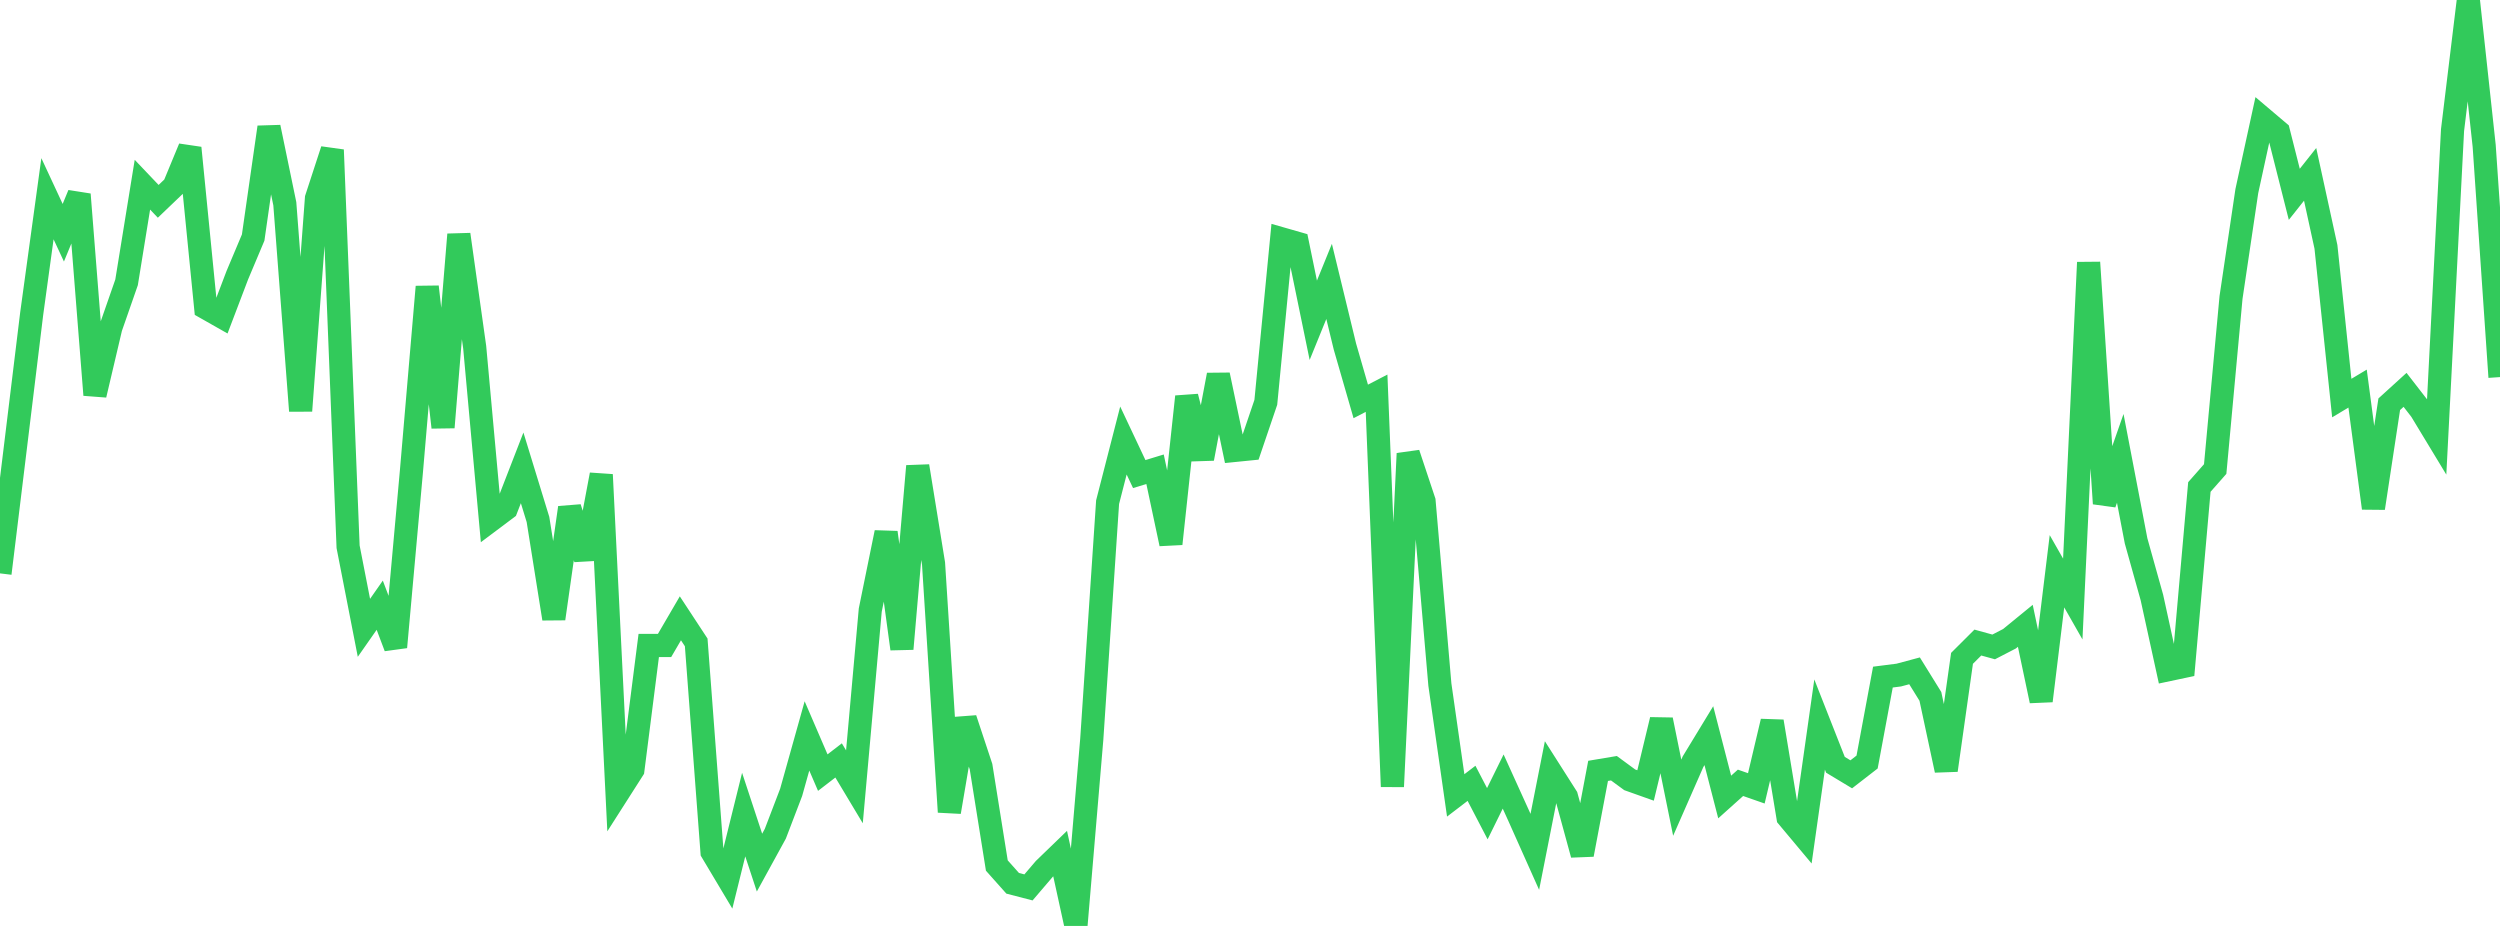<?xml version="1.0" standalone="no"?>
<!DOCTYPE svg PUBLIC "-//W3C//DTD SVG 1.1//EN" "http://www.w3.org/Graphics/SVG/1.1/DTD/svg11.dtd">

<svg width="135" height="50" viewBox="0 0 135 50" preserveAspectRatio="none" 
  xmlns="http://www.w3.org/2000/svg"
  xmlns:xlink="http://www.w3.org/1999/xlink">


<polyline points="0.0, 30.962 0.854, 23.968 1.709, 16.956 2.563, 10.731 3.418, 12.568 4.272, 10.498 5.127, 21.326 5.981, 17.698 6.835, 15.246 7.69, 9.974 8.544, 10.872 9.399, 10.054 10.253, 7.989 11.108, 16.62 11.962, 17.105 12.816, 14.859 13.671, 12.828 14.525, 6.869 15.38, 11.002 16.234, 22.185 17.089, 10.708 17.943, 8.094 18.797, 29.524 19.652, 33.903 20.506, 32.681 21.361, 34.944 22.215, 25.473 23.07, 15.486 23.924, 23.077 24.778, 12.662 25.633, 18.744 26.487, 28.108 27.342, 27.467 28.196, 25.264 29.051, 28.053 29.905, 33.41 30.759, 27.413 31.614, 30.172 32.468, 25.632 33.323, 42.904 34.177, 41.567 35.032, 34.855 35.886, 34.855 36.741, 33.389 37.595, 34.689 38.449, 46.006 39.304, 47.439 40.158, 43.987 41.013, 46.581 41.867, 45.023 42.722, 42.787 43.576, 39.739 44.43, 41.721 45.285, 41.063 46.139, 42.488 46.994, 32.945 47.848, 28.754 48.703, 35.038 49.557, 25.171 50.411, 30.432 51.266, 43.846 52.12, 38.817 52.975, 41.398 53.829, 46.739 54.684, 47.698 55.538, 47.92 56.392, 46.92 57.247, 46.094 58.101, 50.0 58.956, 39.913 59.81, 27.116 60.665, 23.788 61.519, 25.6 62.373, 25.339 63.228, 29.365 64.082, 21.42 64.937, 24.764 65.791, 20.245 66.646, 24.326 67.5, 24.24 68.354, 21.725 69.209, 12.896 70.063, 13.141 70.918, 17.295 71.772, 15.196 72.627, 18.719 73.481, 21.677 74.335, 21.234 75.19, 42.476 76.044, 24.491 76.899, 27.061 77.753, 36.967 78.608, 42.952 79.462, 42.299 80.316, 43.94 81.171, 42.203 82.025, 44.085 82.88, 46 83.734, 41.678 84.589, 43.021 85.443, 46.149 86.297, 41.627 87.152, 41.484 88.006, 42.111 88.861, 42.415 89.715, 38.869 90.57, 43.076 91.424, 41.131 92.278, 39.726 93.133, 43.038 93.987, 42.272 94.842, 42.571 95.696, 38.957 96.551, 44.129 97.405, 45.15 98.259, 39.125 99.114, 41.299 99.968, 41.813 100.823, 41.15 101.677, 36.563 102.532, 36.454 103.386, 36.225 104.241, 37.606 105.095, 41.593 105.949, 35.55 106.804, 34.698 107.658, 34.934 108.513, 34.492 109.367, 33.794 110.222, 37.846 111.076, 30.848 111.93, 32.348 112.785, 14.172 113.639, 27.194 114.494, 24.752 115.348, 29.206 116.203, 32.266 117.057, 36.17 117.911, 35.989 118.766, 26.297 119.62, 25.328 120.475, 16.065 121.329, 10.317 122.184, 6.393 123.038, 7.116 123.892, 10.494 124.747, 9.415 125.601, 13.33 126.456, 21.496 127.31, 20.984 128.165, 27.44 129.019, 21.829 129.873, 21.052 130.728, 22.155 131.582, 23.565 132.437, 7.026 133.291, 0.0 134.146, 7.879 135.0, 20.363" fill="none" stroke="#32ca5b" stroke-width="1.25"/>

</svg>